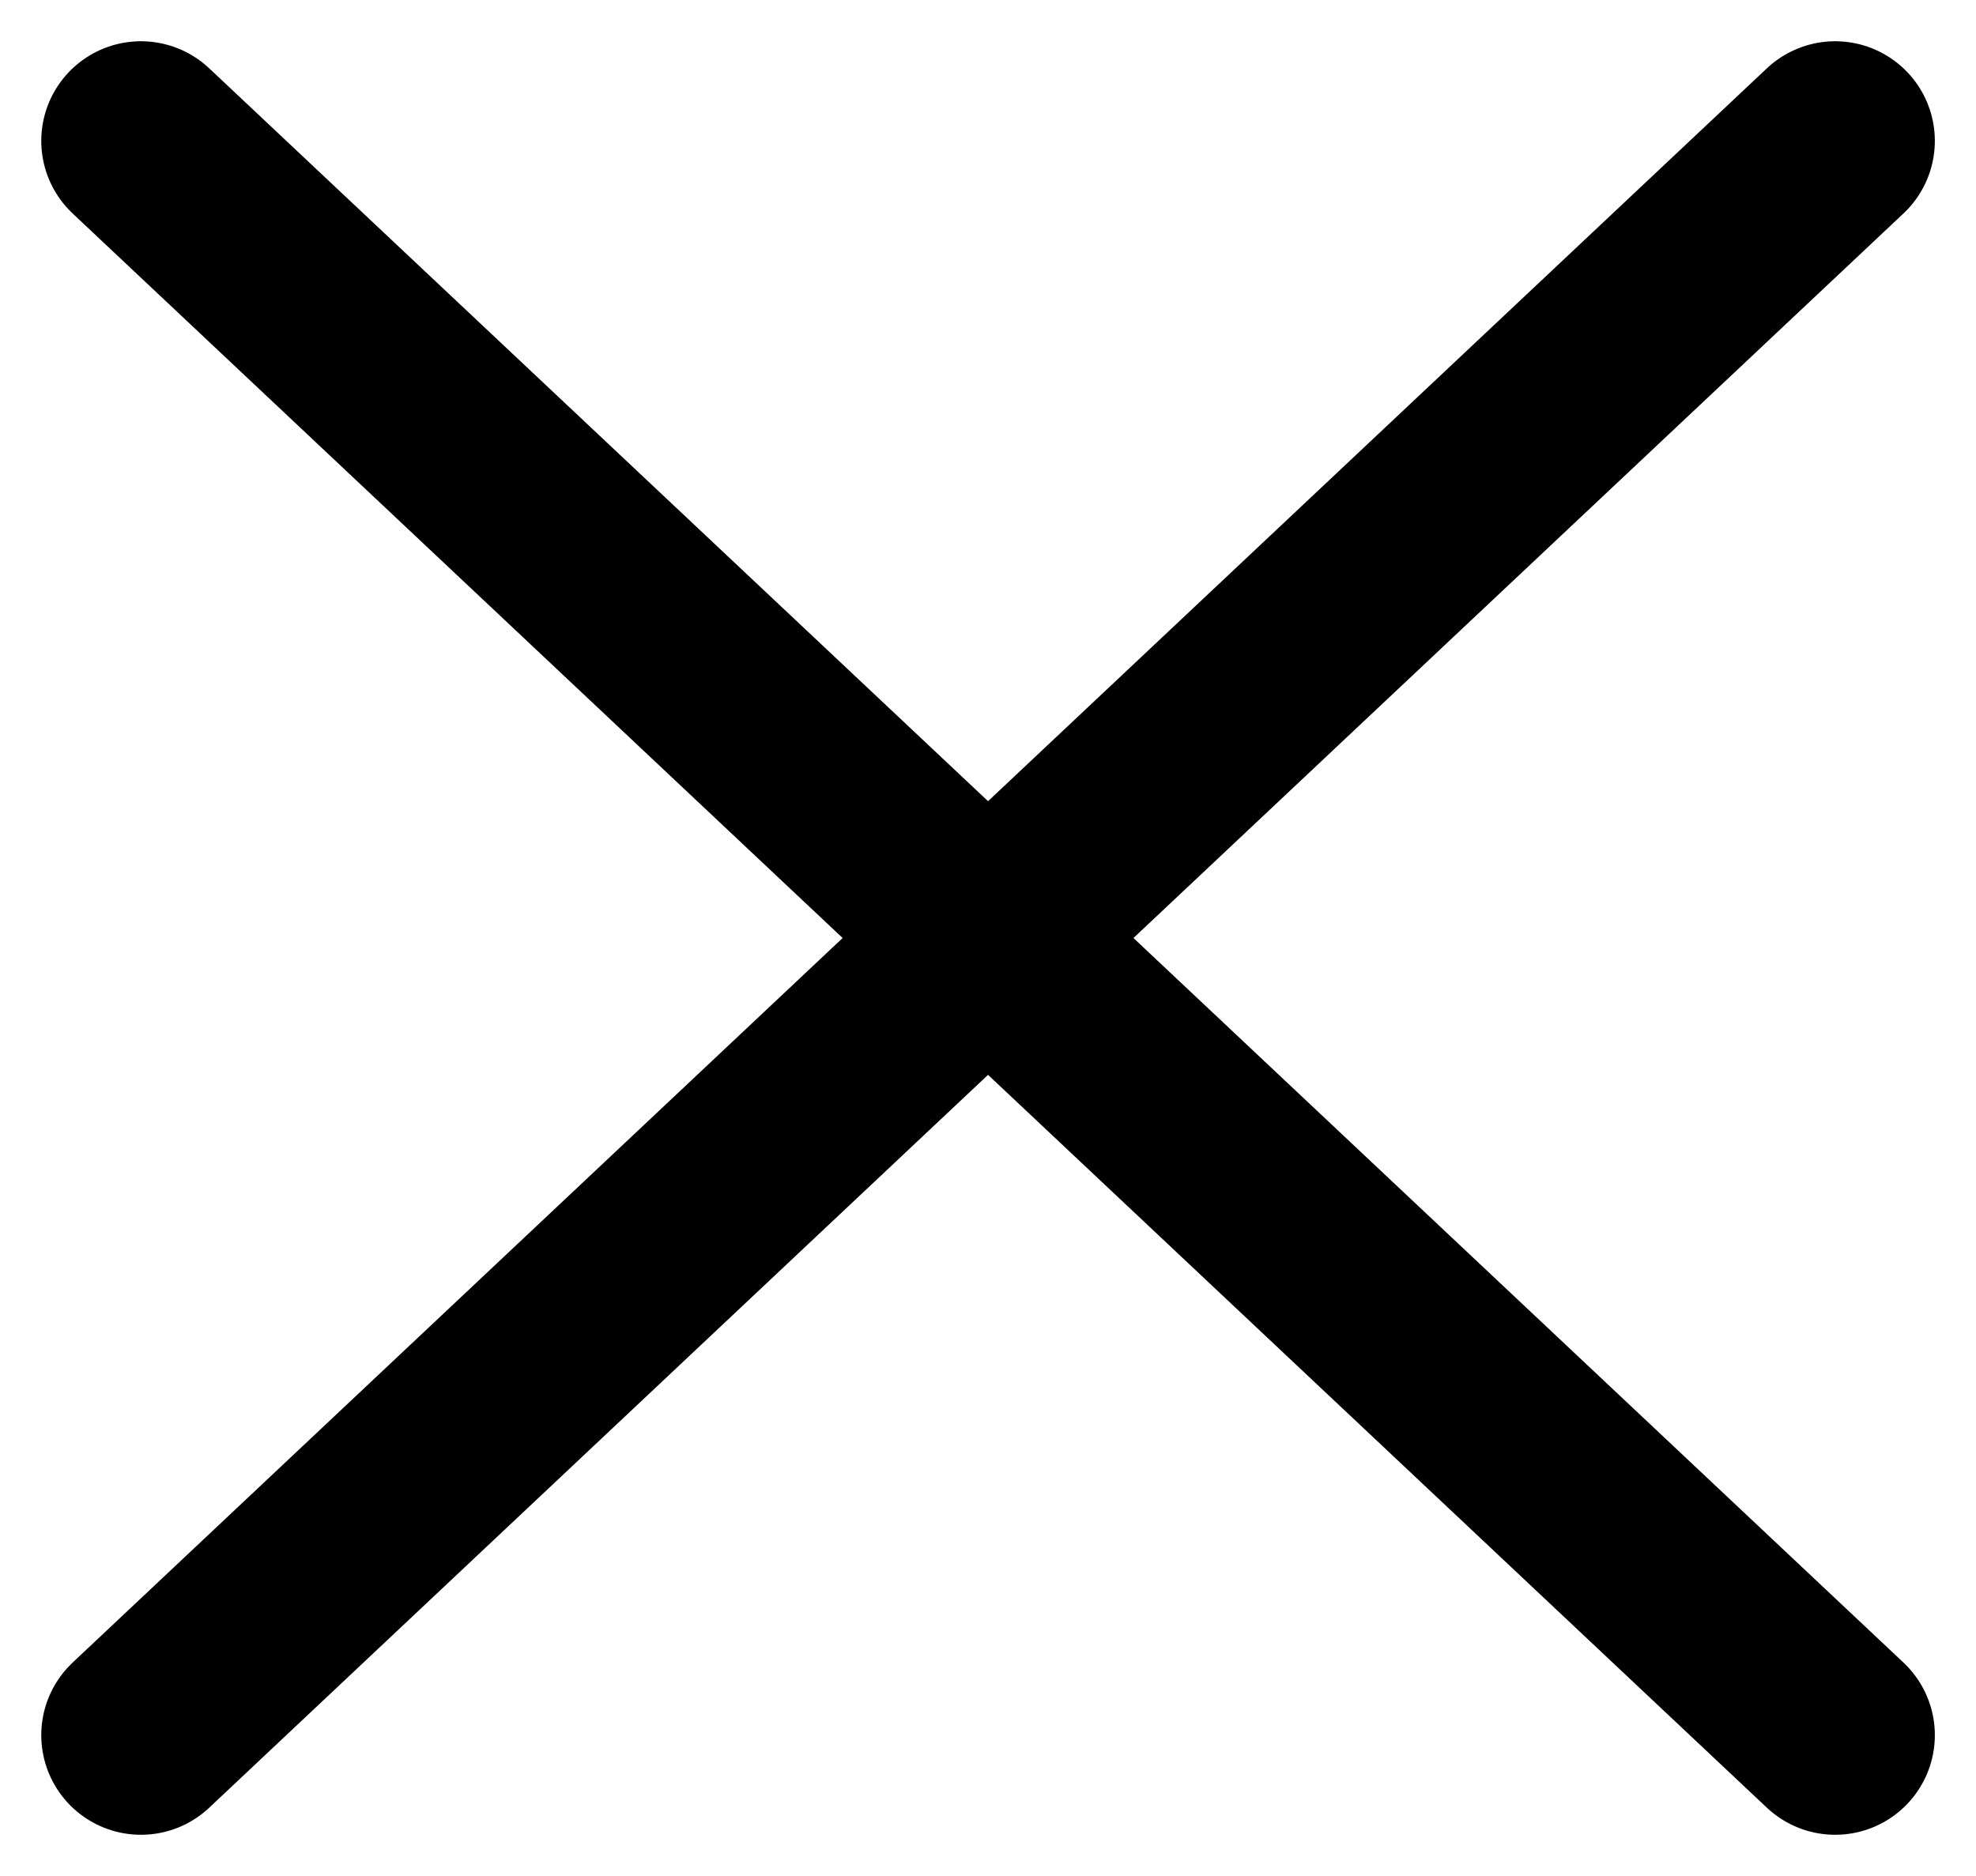 <svg xmlns="http://www.w3.org/2000/svg" width="19.827" height="18.827" viewBox="0 0 19.827 18.827">
  <g id="Burger" transform="translate(1.414 1.414)">
    <line id="Line_44" data-name="Line 44" y1="16" x2="17" fill="none" stroke="#000" stroke-linecap="round" stroke-width="2"/>
    <line id="Line_43" data-name="Line 43" x2="17" y2="16" fill="none" stroke="#000" stroke-linecap="round" stroke-width="2"/>
  </g>
</svg>
